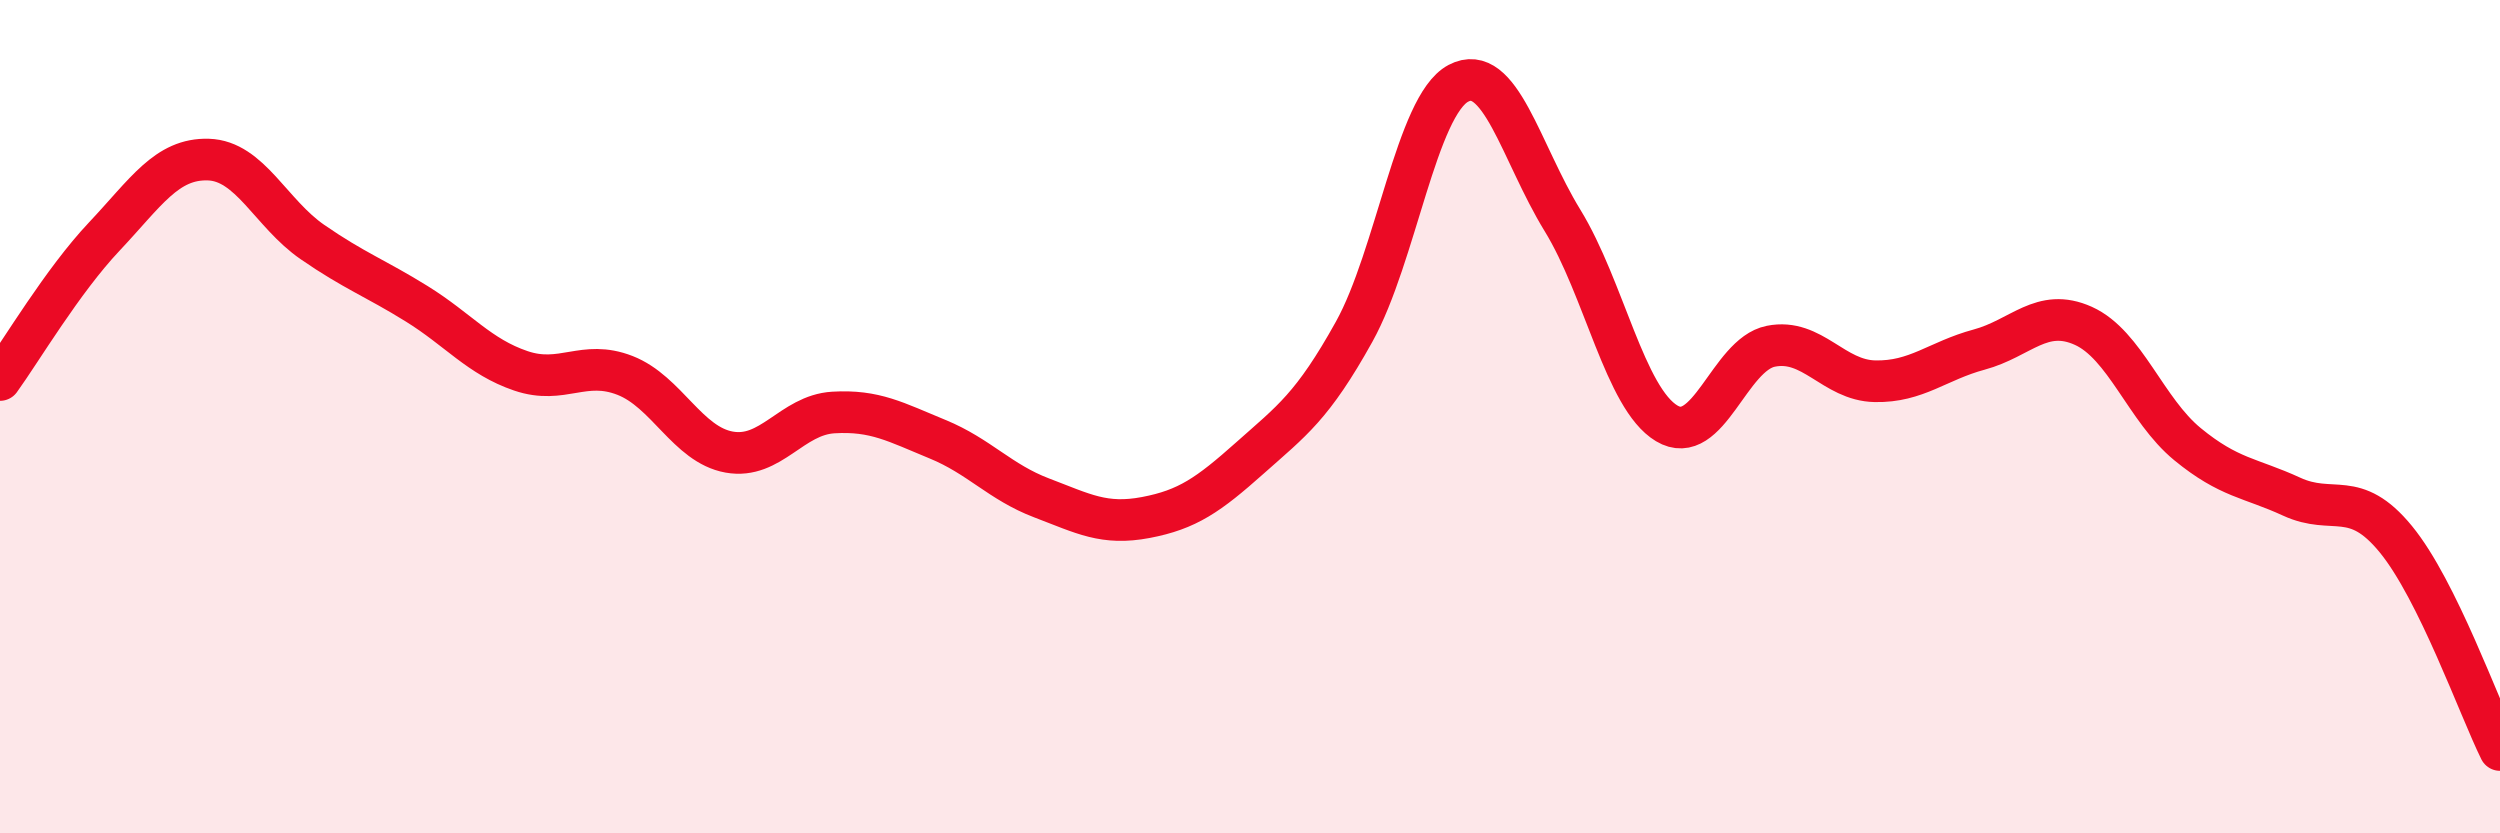 
    <svg width="60" height="20" viewBox="0 0 60 20" xmlns="http://www.w3.org/2000/svg">
      <path
        d="M 0,9.12 C 0.5,8.43 1.5,6.74 2.5,5.68 C 3.5,4.62 4,3.8 5,3.83 C 6,3.86 6.5,5.12 7.5,5.81 C 8.5,6.5 9,6.67 10,7.29 C 11,7.91 11.5,8.56 12.5,8.9 C 13.5,9.24 14,8.62 15,9.01 C 16,9.4 16.5,10.67 17.5,10.85 C 18.5,11.03 19,9.96 20,9.9 C 21,9.84 21.5,10.13 22.5,10.54 C 23.5,10.95 24,11.57 25,11.95 C 26,12.33 26.5,12.61 27.5,12.42 C 28.5,12.23 29,11.88 30,10.99 C 31,10.1 31.5,9.76 32.5,7.96 C 33.5,6.16 34,2.53 35,2 C 36,1.47 36.5,3.66 37.5,5.29 C 38.5,6.92 39,9.56 40,10.16 C 41,10.76 41.5,8.51 42.5,8.31 C 43.5,8.11 44,9.13 45,9.15 C 46,9.17 46.5,8.66 47.5,8.39 C 48.5,8.12 49,7.37 50,7.82 C 51,8.27 51.5,9.84 52.5,10.66 C 53.5,11.48 54,11.46 55,11.92 C 56,12.38 56.5,11.72 57.5,12.94 C 58.5,14.16 59.5,16.99 60,18L60 20L0 20Z"
        fill="#EB0A25"
        opacity="0.1"
        stroke-linecap="round"
        stroke-linejoin="round"
      />
      <path
        d="M 0,9.12 C 0.5,8.43 1.5,6.74 2.5,5.68 C 3.5,4.62 4,3.8 5,3.83 C 6,3.86 6.5,5.12 7.5,5.81 C 8.5,6.5 9,6.67 10,7.29 C 11,7.91 11.5,8.56 12.5,8.9 C 13.5,9.24 14,8.62 15,9.01 C 16,9.4 16.5,10.67 17.5,10.85 C 18.5,11.03 19,9.96 20,9.9 C 21,9.84 21.5,10.13 22.5,10.54 C 23.5,10.95 24,11.57 25,11.95 C 26,12.33 26.5,12.61 27.5,12.42 C 28.5,12.23 29,11.88 30,10.99 C 31,10.1 31.5,9.76 32.5,7.96 C 33.5,6.16 34,2.53 35,2 C 36,1.47 36.5,3.66 37.5,5.29 C 38.5,6.92 39,9.56 40,10.16 C 41,10.76 41.5,8.51 42.5,8.31 C 43.5,8.11 44,9.13 45,9.15 C 46,9.17 46.5,8.66 47.5,8.39 C 48.5,8.12 49,7.37 50,7.82 C 51,8.27 51.5,9.84 52.5,10.66 C 53.5,11.48 54,11.46 55,11.92 C 56,12.38 56.5,11.72 57.5,12.94 C 58.5,14.16 59.5,16.99 60,18"
        stroke="#EB0A25"
        stroke-width="1"
        fill="none"
        stroke-linecap="round"
        stroke-linejoin="round"
      />
    </svg>
  